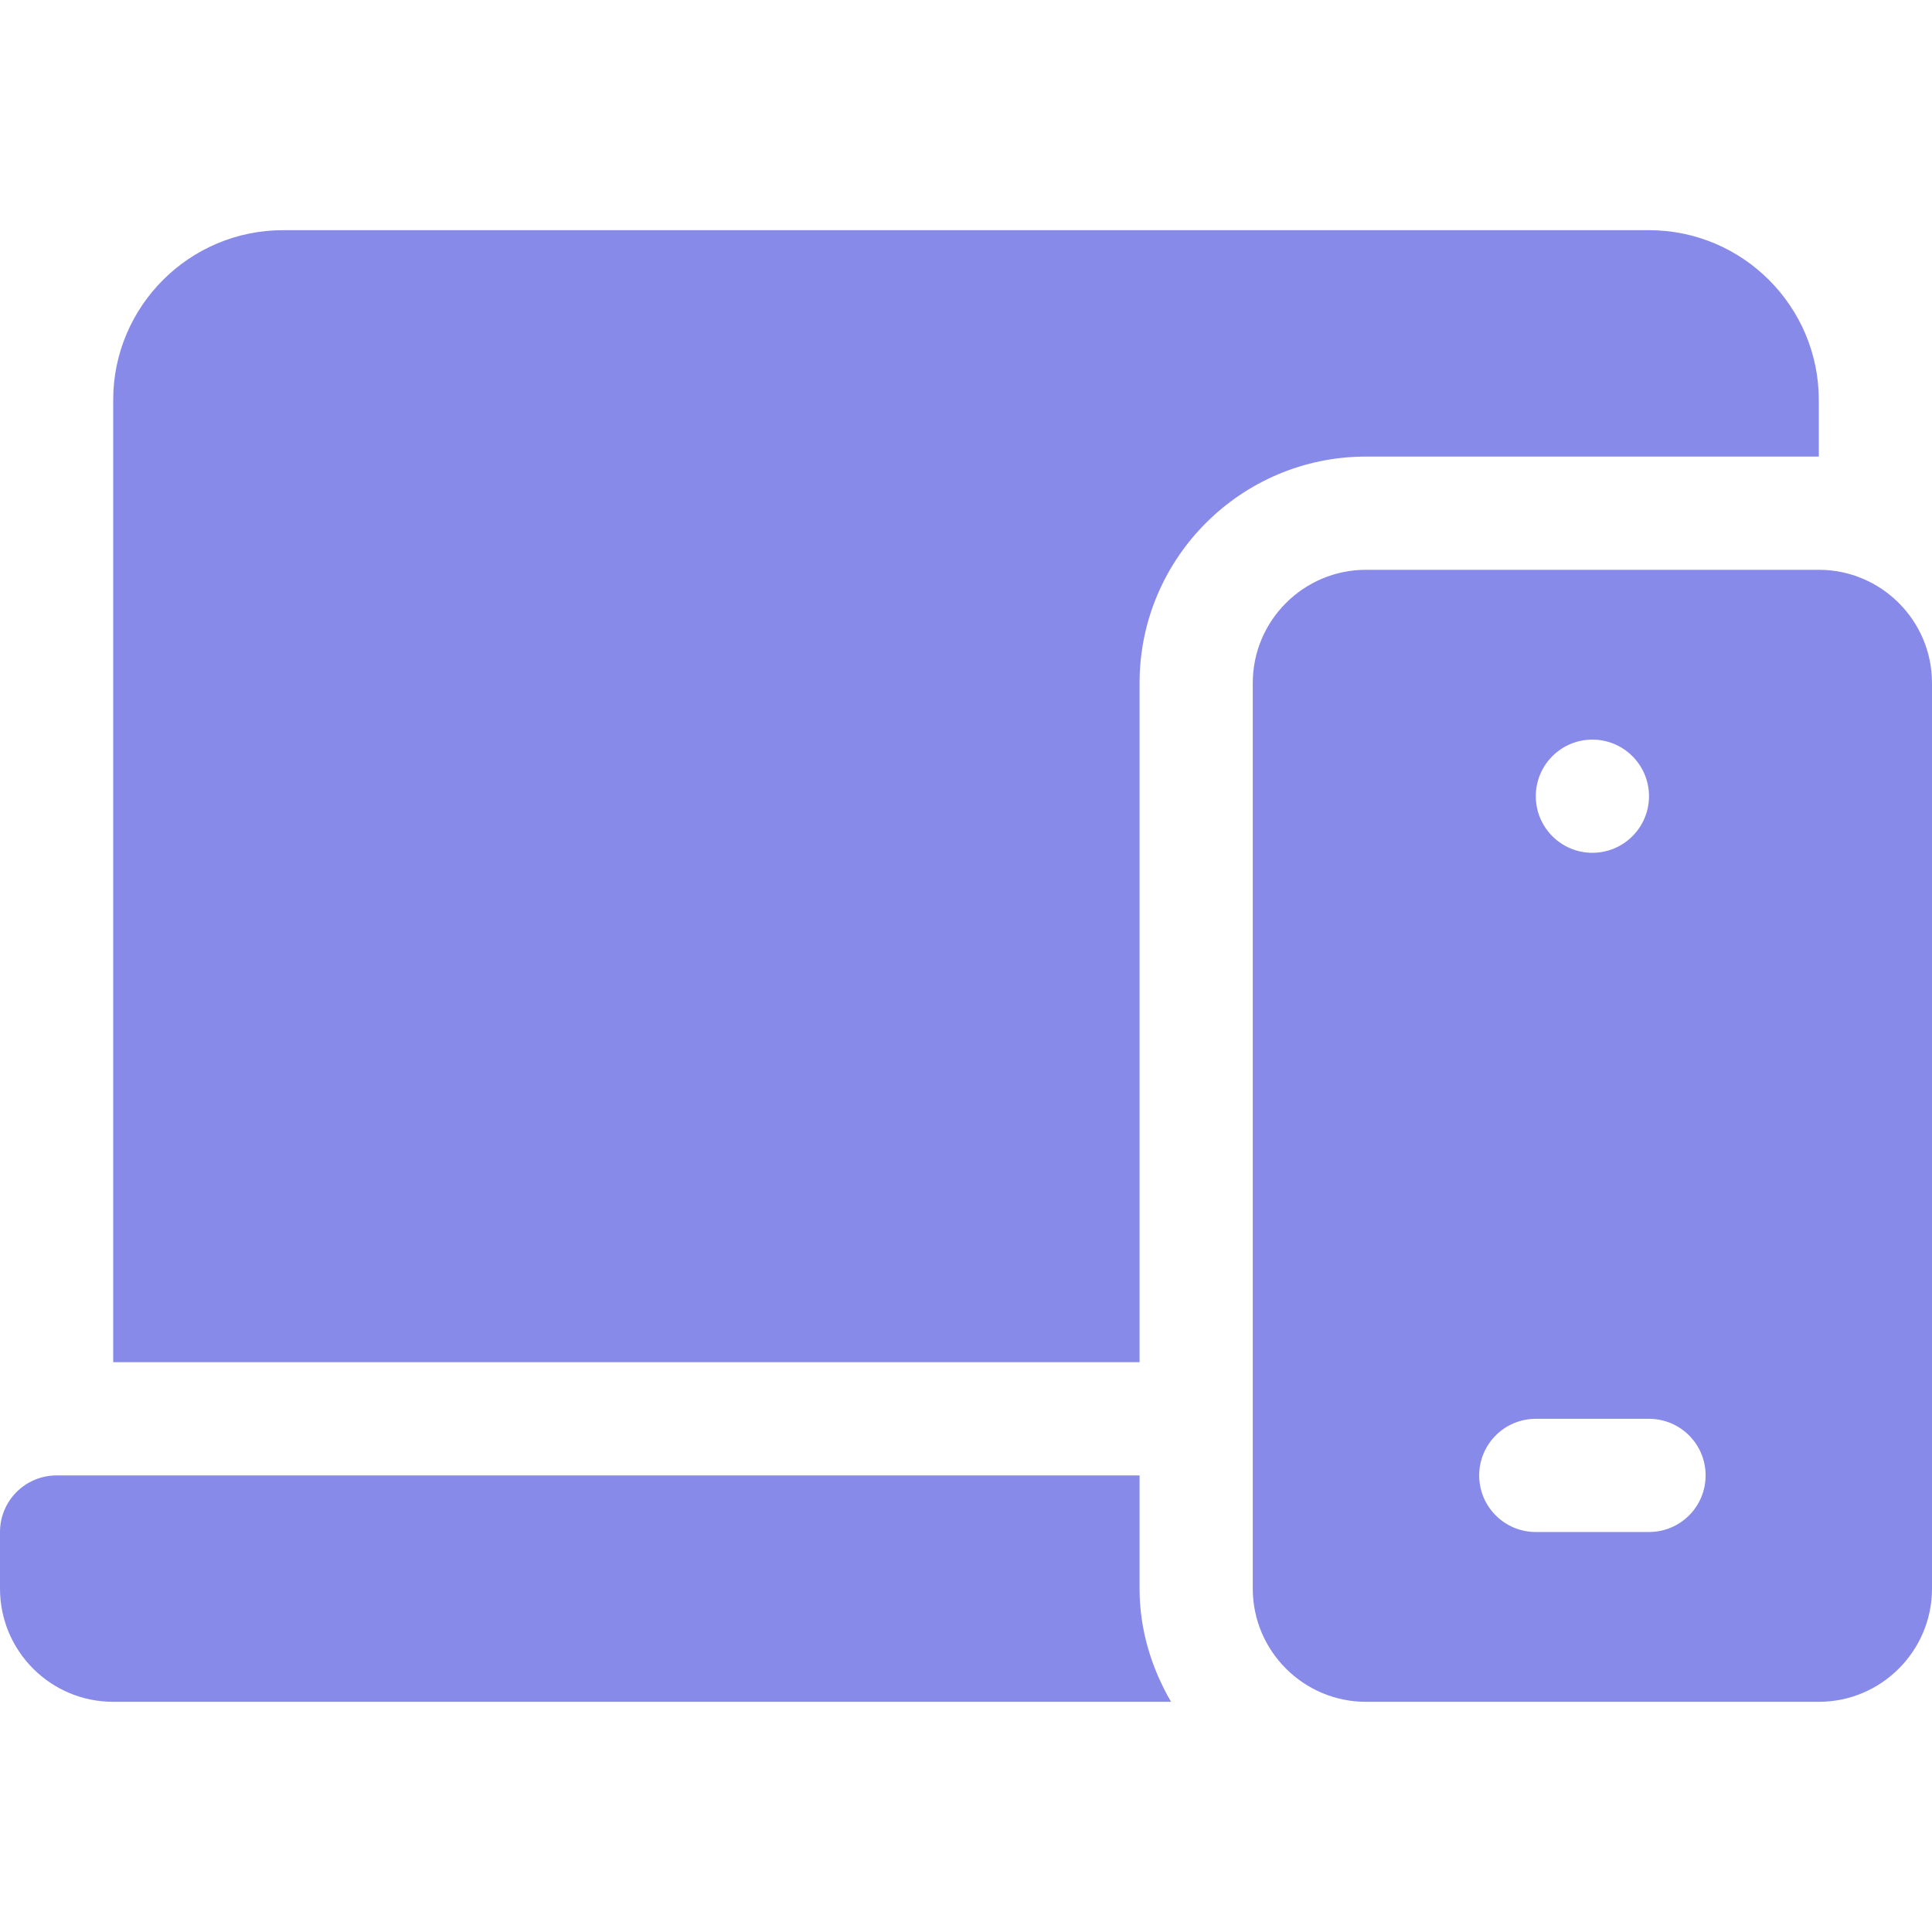 <svg width="56" height="56" viewBox="0 0 56 56" fill="none" xmlns="http://www.w3.org/2000/svg">
<path d="M3.281 49.328H33.944C33.379 48.359 33.031 47.248 33.031 46.047V42.766H1.641C0.735 42.766 0 43.5 0 44.406V46.047C0 47.859 1.469 49.328 3.281 49.328Z" fill="#878AE8"/>
<path d="M3.281 11.594V39.484H33.031V19.797C33.031 16.177 35.974 13.234 39.594 13.234H52.719V11.594C52.719 8.88 50.511 6.672 47.797 6.672H8.203C5.489 6.672 3.281 8.88 3.281 11.594Z" fill="#878AE8"/>
<path d="M52.719 16.516H39.594C37.785 16.516 36.312 17.988 36.312 19.797V46.047C36.312 47.856 37.785 49.328 39.594 49.328H52.719C54.528 49.328 56 47.856 56 46.047V19.797C56 17.988 54.528 16.516 52.719 16.516ZM46.156 21.438C47.062 21.438 47.797 22.172 47.797 23.078C47.797 23.984 47.062 24.719 46.156 24.719C45.25 24.719 44.516 23.984 44.516 23.078C44.516 22.172 45.25 21.438 46.156 21.438ZM47.797 44.406H44.516C43.609 44.406 42.875 43.672 42.875 42.766C42.875 41.859 43.609 41.125 44.516 41.125H47.797C48.704 41.125 49.438 41.859 49.438 42.766C49.438 43.672 48.704 44.406 47.797 44.406Z" fill="#878AE8"/>
</svg>
